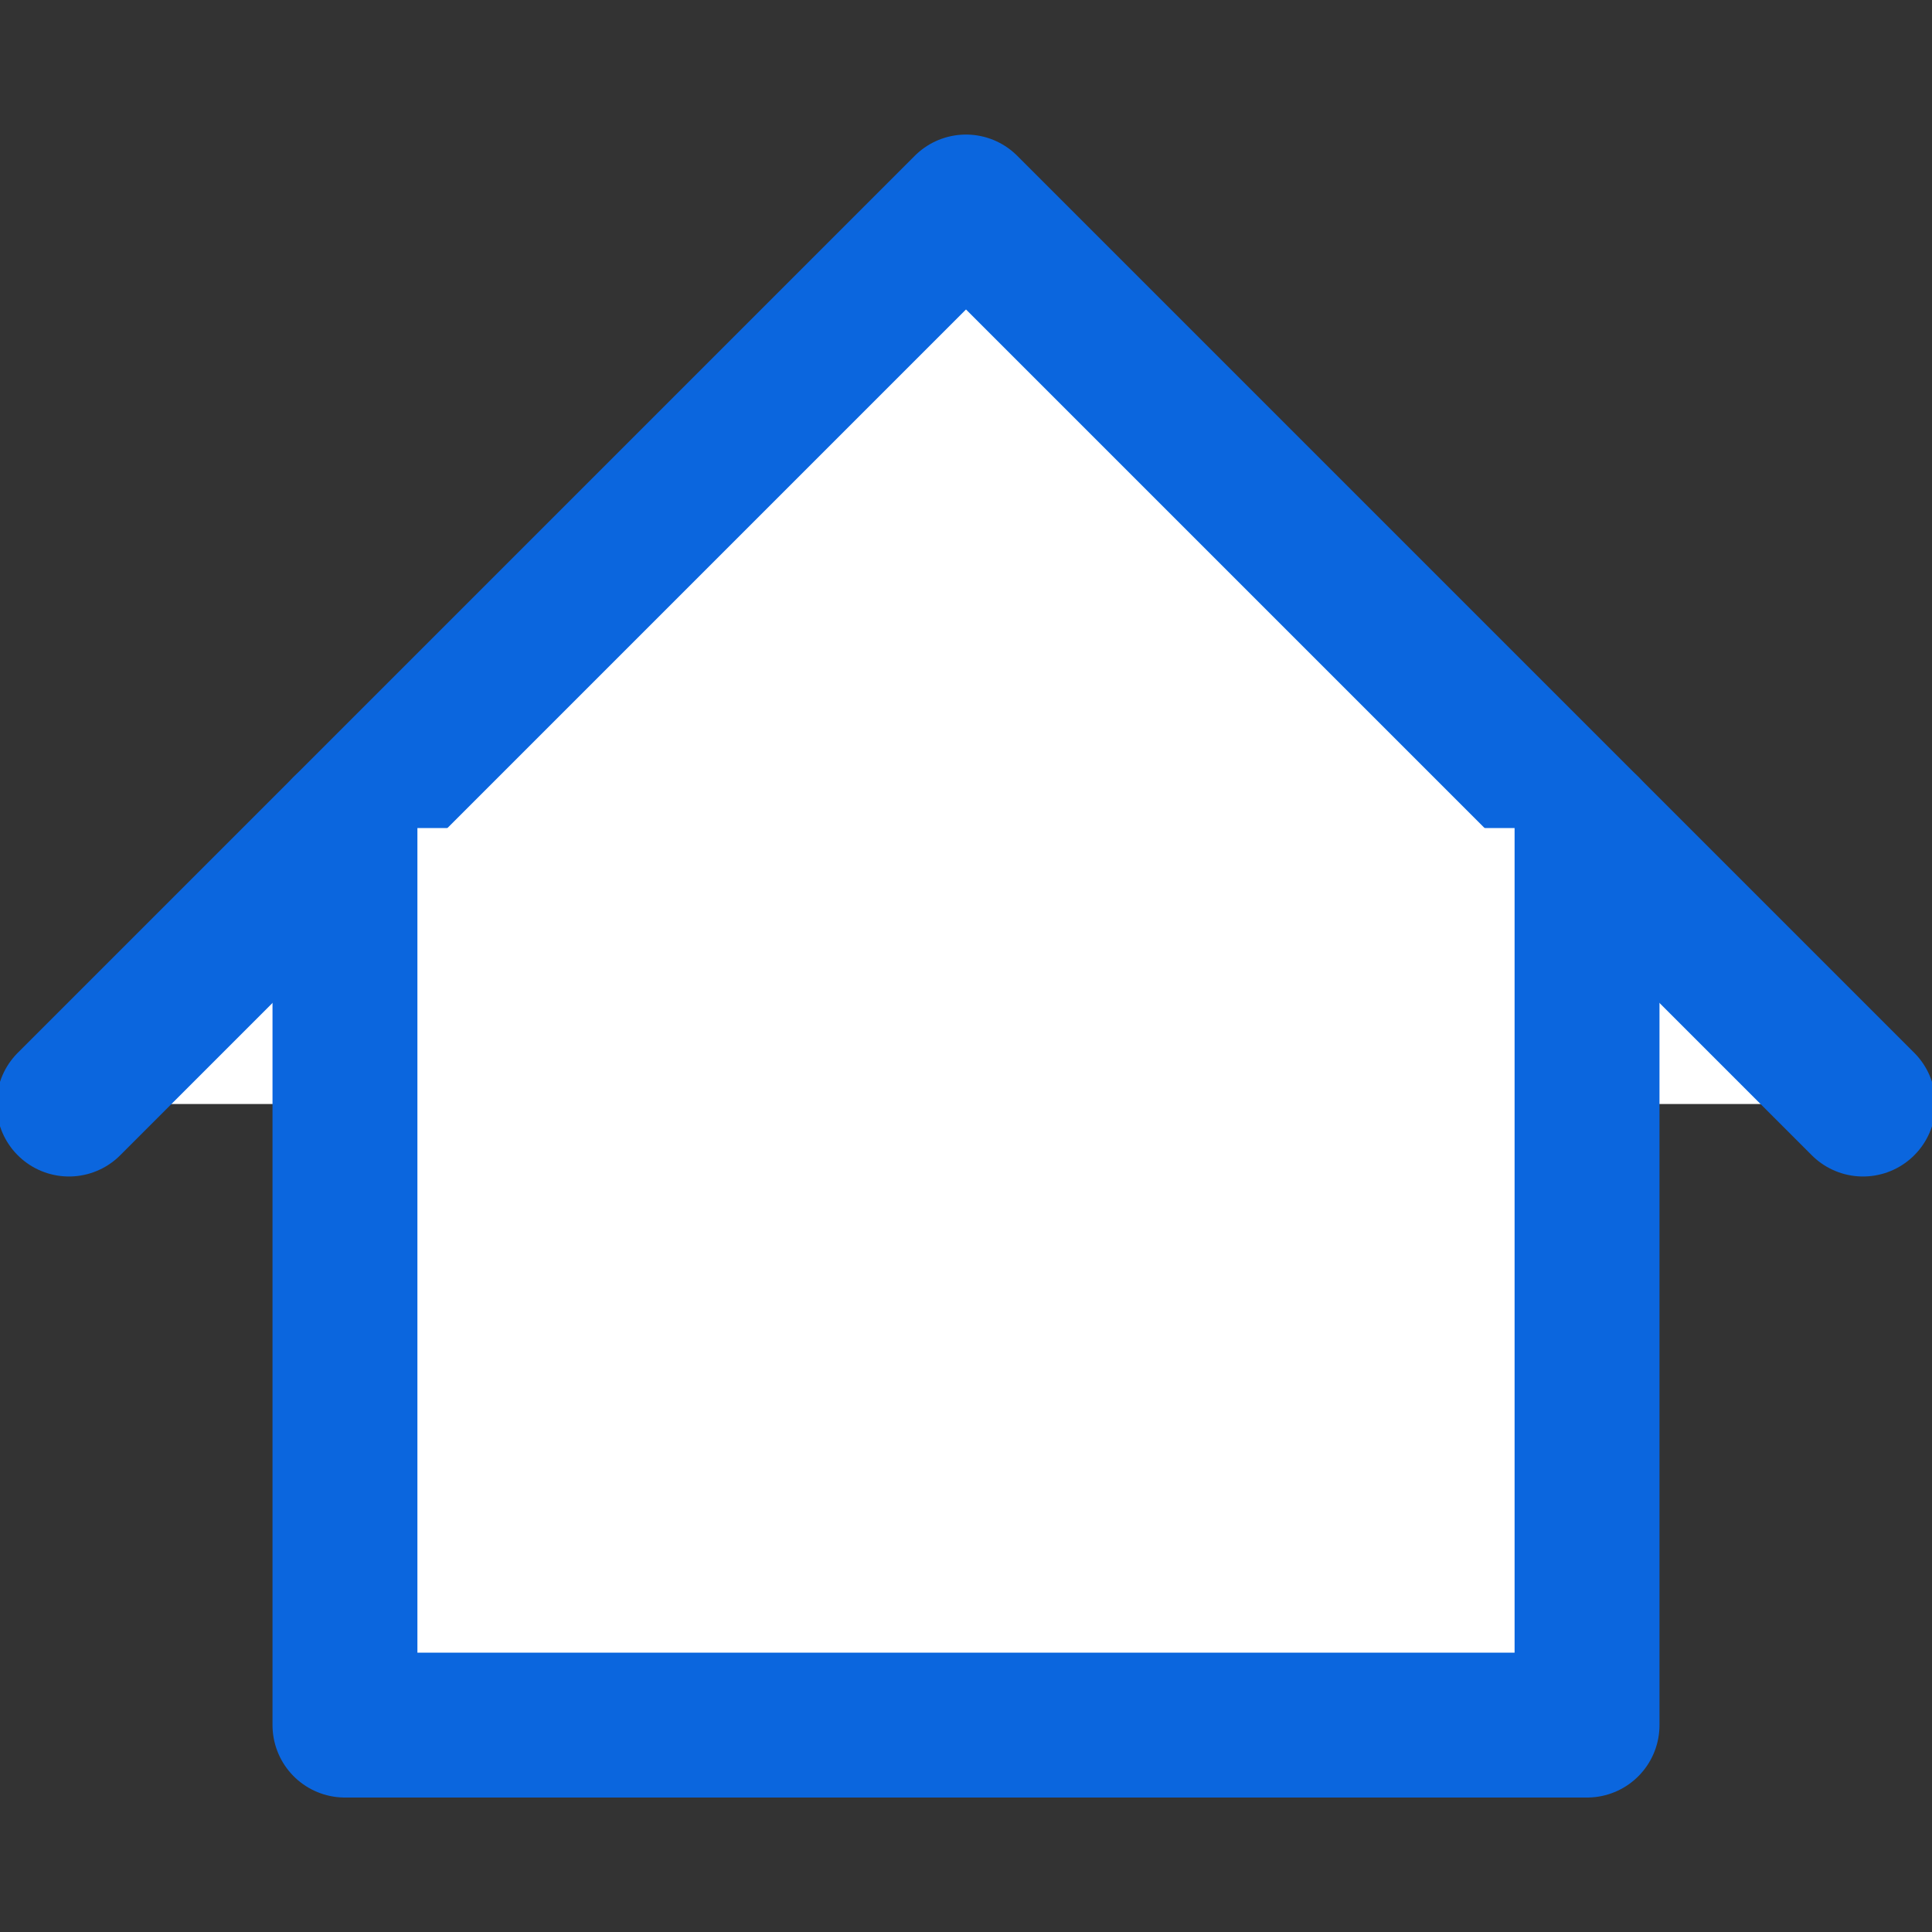 <svg width="20" height="20" viewBox="0 0 20 20" fill="none" xmlns="http://www.w3.org/2000/svg">
<rect x="0" y="0" width="20" height="20" fill="#333333" stroke="none"/>
<g clip-path="url(#clip0_83_534)">
<path d="M0.714 11.429L10 2.143L19.286 11.429" fill="white"/>
<path d="M0.714 11.429L10 2.143L19.286 11.429" stroke="#0B66DE" stroke-width="1.5" stroke-linecap="round" stroke-linejoin="round"/>
<path d="M3.571 8.572V17.858H16.429V8.572" fill="white"/>
<path d="M3.571 8.572V17.858H16.429V8.572" stroke="#0B66DE" stroke-width="1.5" stroke-linecap="round" stroke-linejoin="round"/>
</g>
<defs>
<clipPath id="clip0_83_534">
<rect width="20" height="20" fill="white"/>
</clipPath>
</defs>
</svg>
